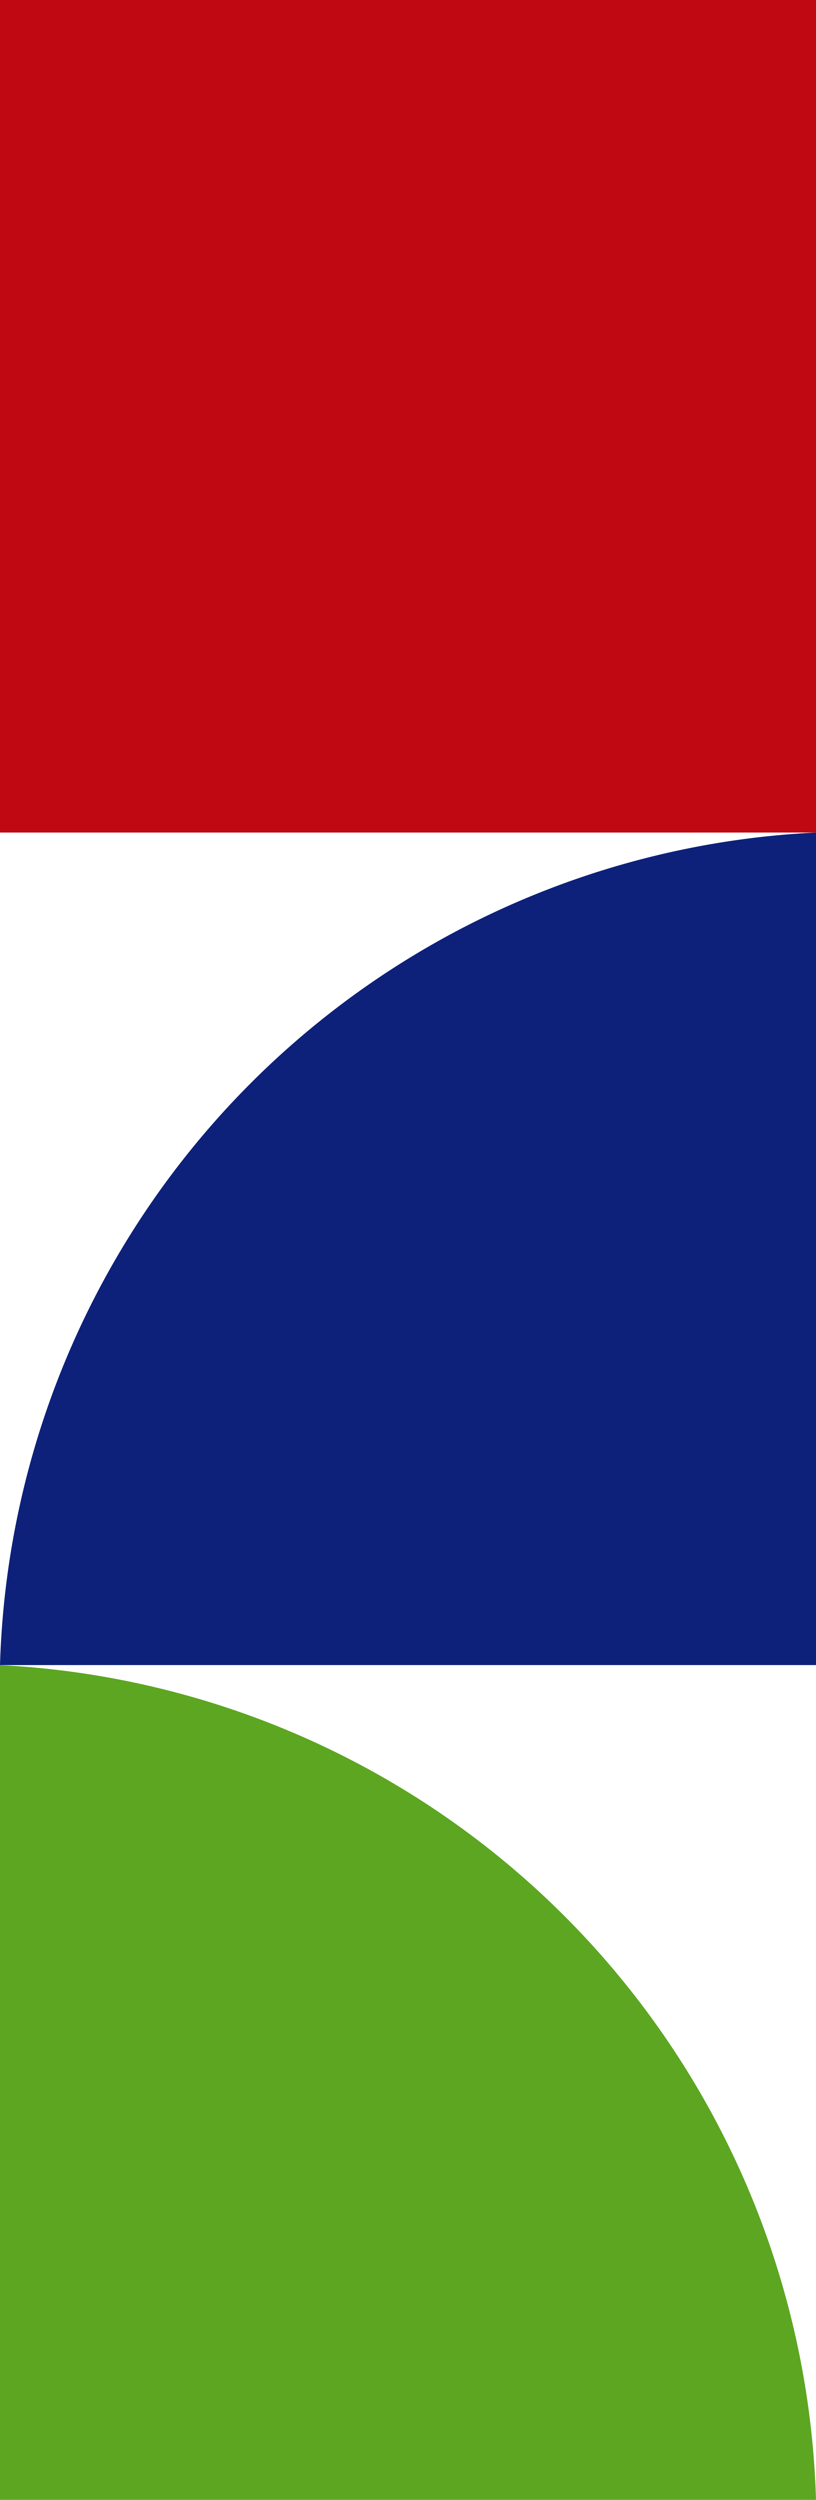 <svg xmlns="http://www.w3.org/2000/svg" width="37.418" height="114.493" viewBox="0 0 37.418 114.493"><g id="Grupo_2474" data-name="Grupo 2474" transform="translate(37.418 114.493) rotate(180)"><path id="Trazado_6548" data-name="Trazado 6548" d="M0,0H37.418A39.331,39.331,0,0,1,0,38.13Z" transform="translate(0 38.233)" fill="#0d217a"></path><path id="Trazado_6549" data-name="Trazado 6549" d="M0,0H37.418V38.232A39.425,39.425,0,0,1,0,0Z" transform="translate(0)" fill="#5ca621"></path><rect id="Rect&#xE1;ngulo_655" data-name="Rect&#xE1;ngulo 655" width="37.418" height="38.13" transform="translate(0 76.363)" fill="#bf0811"></rect></g></svg>